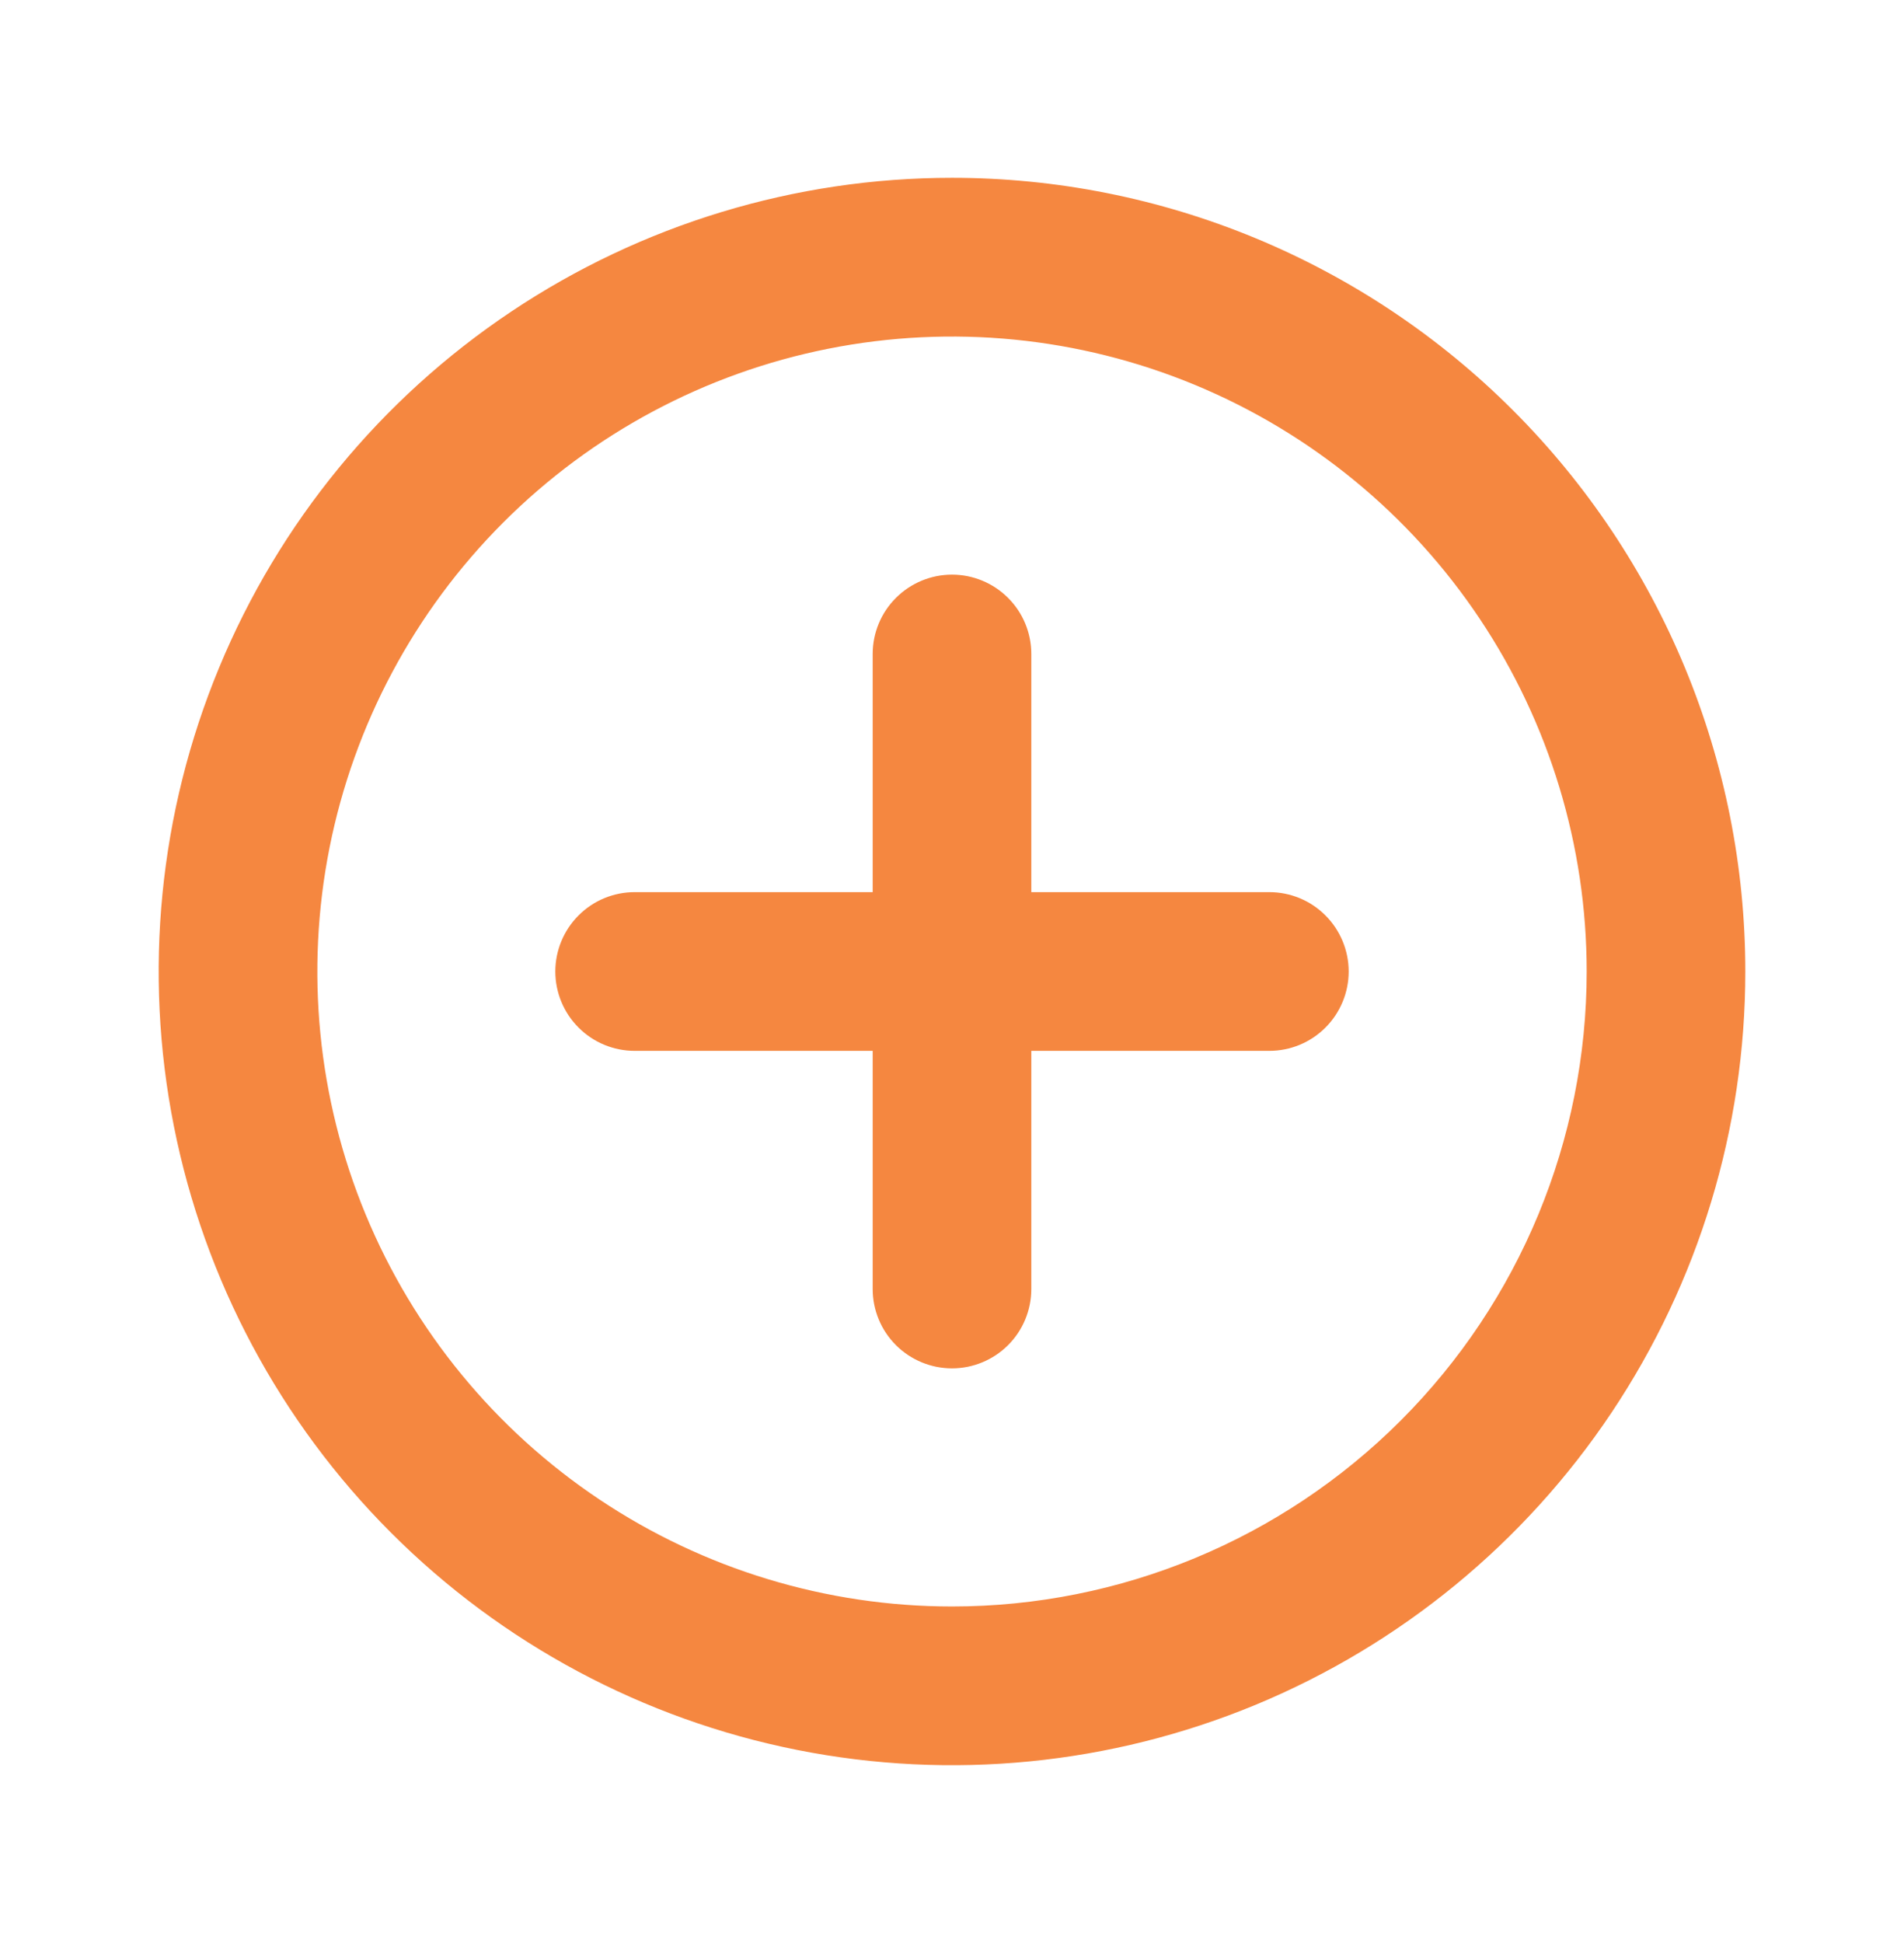 <svg width="50" height="51" viewBox="0 0 50 51" fill="none" xmlns="http://www.w3.org/2000/svg">
<path d="M25 4.667C20.88 4.667 16.852 5.889 13.426 8.178C10 10.467 7.329 13.721 5.753 17.527C4.176 21.334 3.763 25.523 4.567 29.564C5.371 33.606 7.355 37.318 10.269 40.231C13.182 43.145 16.894 45.129 20.936 45.933C24.977 46.737 29.166 46.324 32.973 44.748C36.779 43.171 40.033 40.501 42.322 37.075C44.611 33.648 45.833 29.62 45.833 25.5C45.833 22.764 45.294 20.055 44.248 17.527C43.201 15 41.666 12.703 39.731 10.769C37.797 8.834 35.5 7.3 32.973 6.253C30.445 5.206 27.736 4.667 25 4.667ZM25 42.167C21.704 42.167 18.481 41.189 15.741 39.358C13 37.527 10.864 34.924 9.602 31.878C8.341 28.833 8.011 25.482 8.654 22.249C9.297 19.016 10.884 16.046 13.215 13.715C15.546 11.384 18.515 9.797 21.748 9.154C24.982 8.511 28.333 8.841 31.378 10.102C34.423 11.364 37.026 13.5 38.858 16.241C40.689 18.981 41.667 22.204 41.667 25.5C41.667 29.92 39.911 34.16 36.785 37.285C33.66 40.411 29.42 42.167 25 42.167ZM33.333 23.417H27.083V17.167C27.083 16.614 26.864 16.084 26.473 15.694C26.082 15.303 25.553 15.083 25 15.083C24.448 15.083 23.918 15.303 23.527 15.694C23.136 16.084 22.917 16.614 22.917 17.167V23.417H16.667C16.114 23.417 15.584 23.636 15.194 24.027C14.803 24.418 14.583 24.948 14.583 25.5C14.583 26.053 14.803 26.582 15.194 26.973C15.584 27.364 16.114 27.583 16.667 27.583H22.917V33.833C22.917 34.386 23.136 34.916 23.527 35.307C23.918 35.697 24.448 35.917 25 35.917C25.553 35.917 26.082 35.697 26.473 35.307C26.864 34.916 27.083 34.386 27.083 33.833V27.583H33.333C33.886 27.583 34.416 27.364 34.806 26.973C35.197 26.582 35.417 26.053 35.417 25.5C35.417 24.948 35.197 24.418 34.806 24.027C34.416 23.636 33.886 23.417 33.333 23.417Z" fill="#F58740"/>
</svg>
